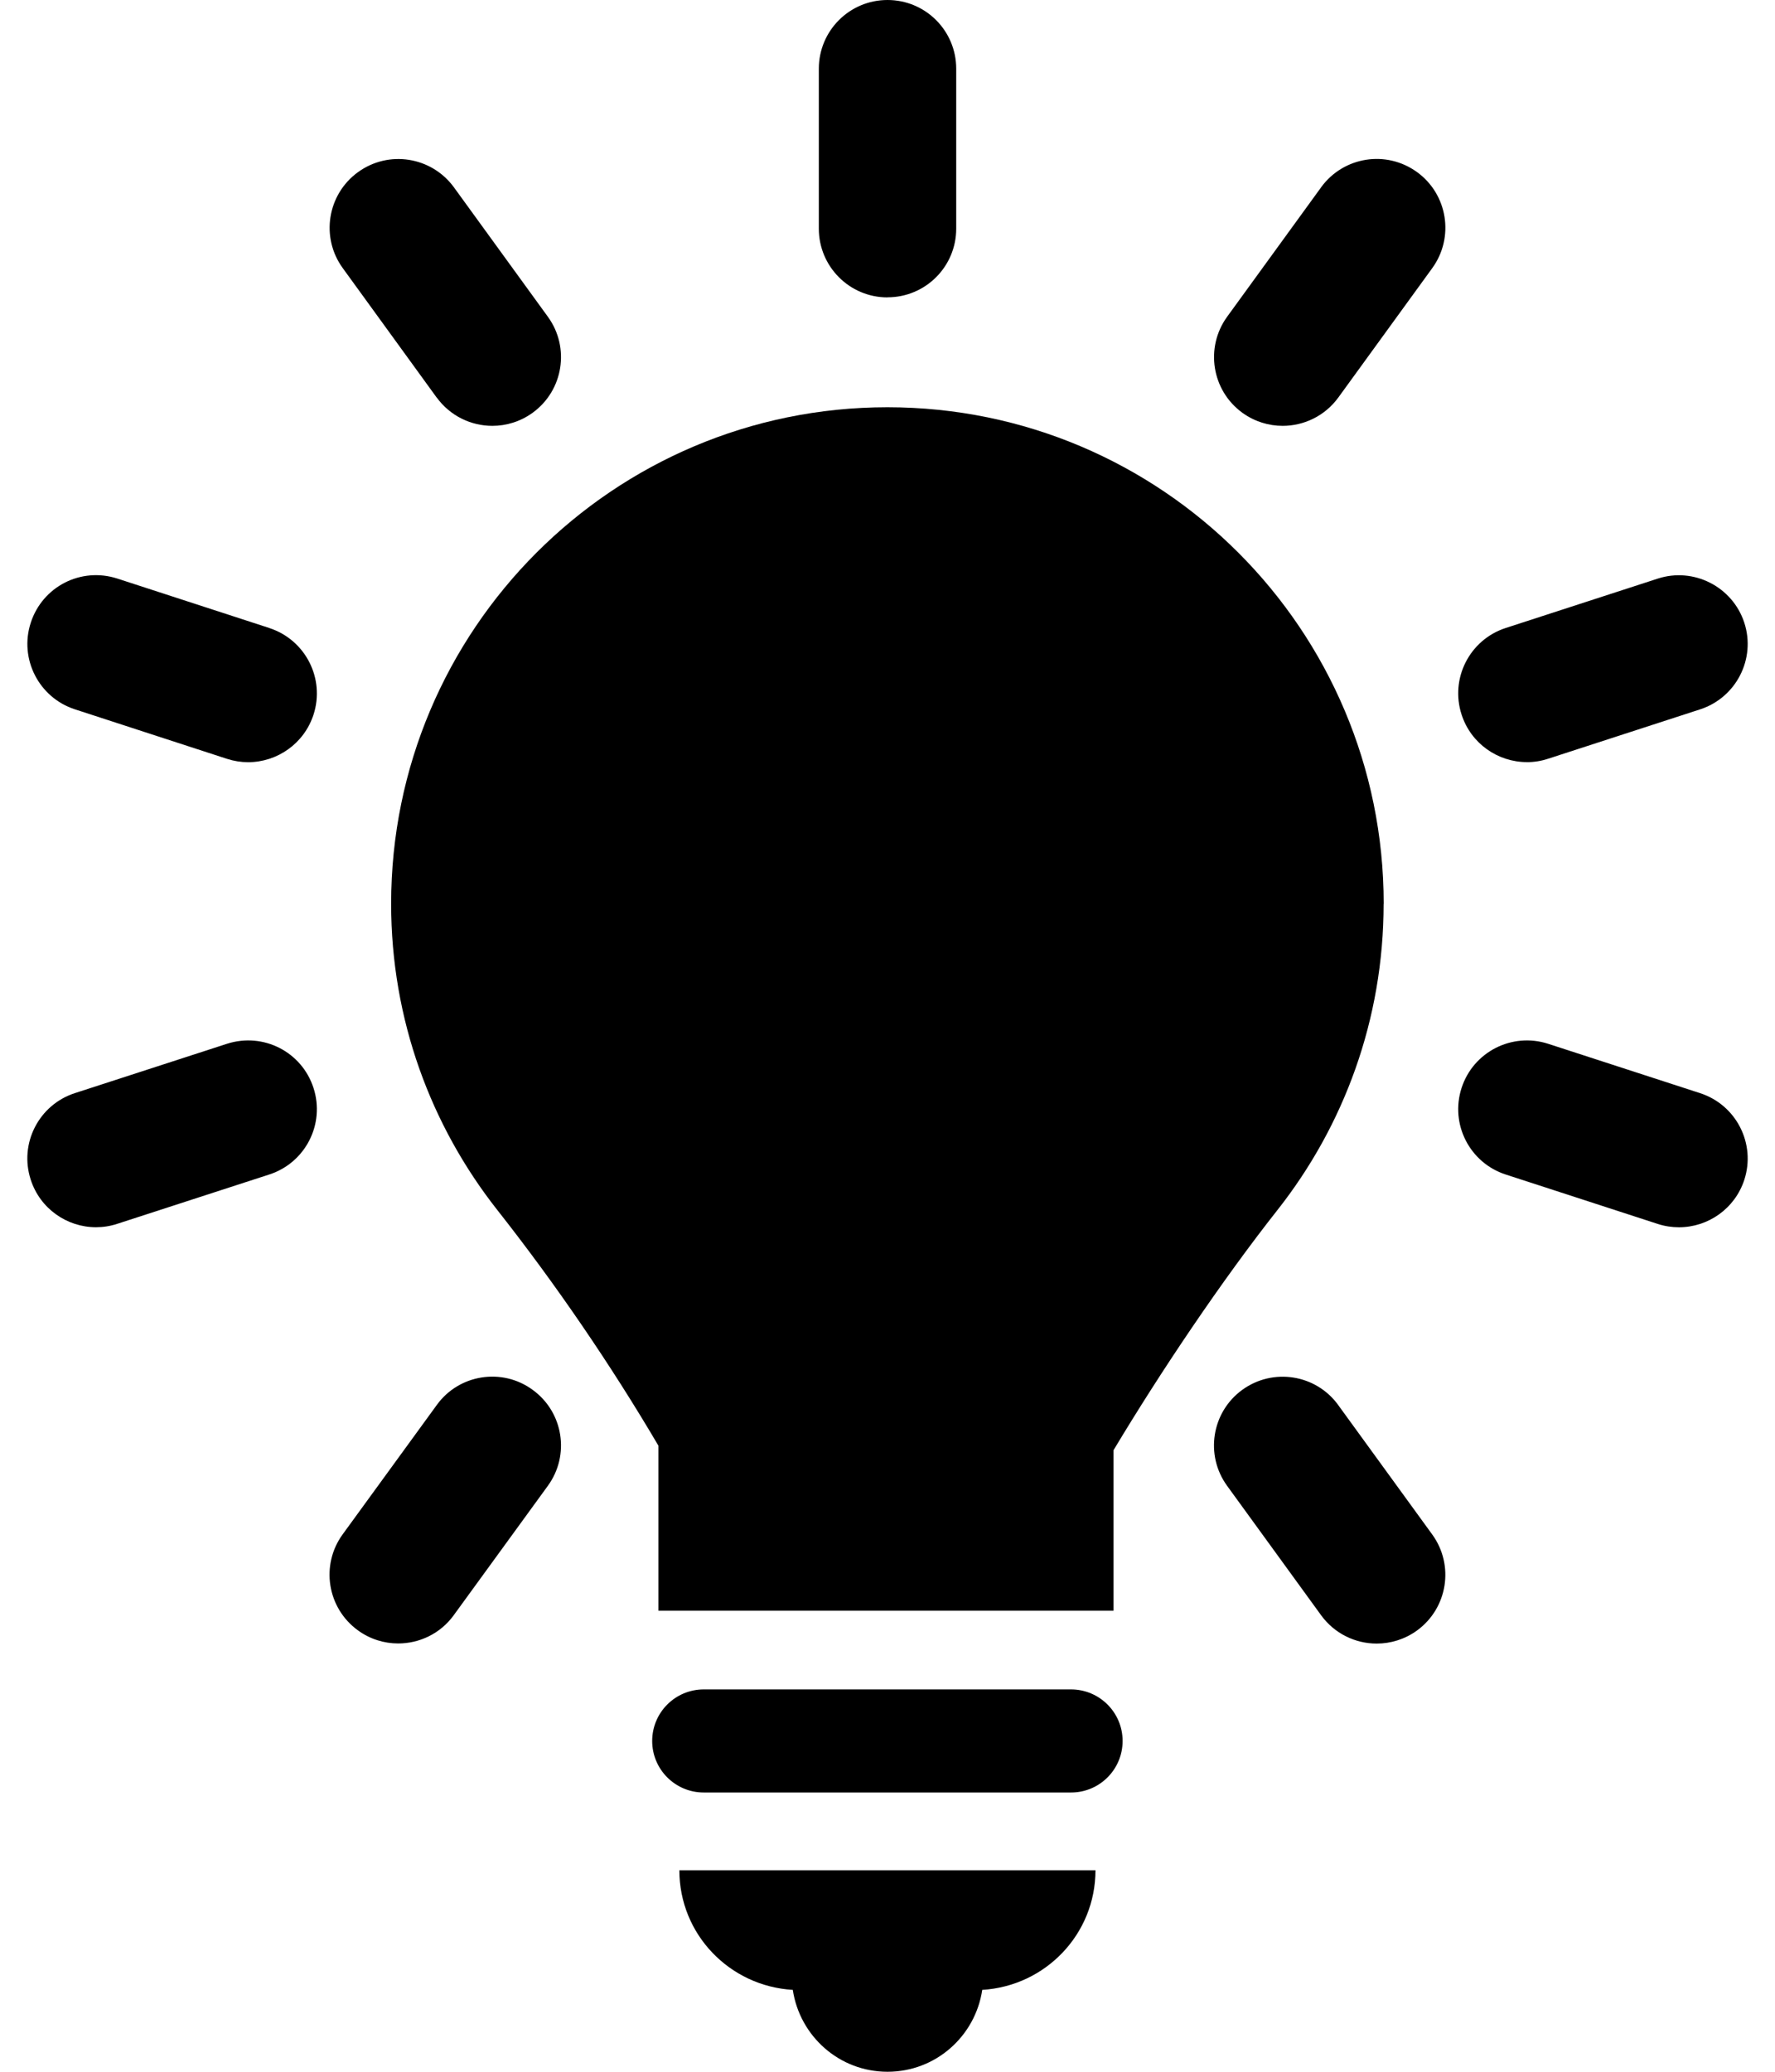 <svg width="42" height="49" viewBox="0 0 42 49" fill="none" xmlns="http://www.w3.org/2000/svg">
<path d="M25.344 39.957H16.651C15.978 39.957 15.432 40.503 15.432 41.176C15.432 41.85 15.978 42.395 16.651 42.395H25.344C26.017 42.395 26.563 41.85 26.563 41.176C26.563 40.503 26.016 39.957 25.344 39.957Z" fill="currentColor"/>
<path d="M18.759 47.063C18.924 48.158 19.859 49 21 49C22.142 49 23.078 48.158 23.242 47.063C24.734 46.975 25.921 45.748 25.921 44.234H16.075C16.075 45.749 17.264 46.976 18.759 47.063H18.759Z" fill="currentColor"/>
<path d="M21 7.032C21.9 7.032 22.626 6.305 22.626 5.407V1.626C22.626 0.727 21.9 0 21 0C20.101 0 19.375 0.727 19.375 1.626V5.408C19.375 6.305 20.102 7.034 21 7.034V7.032Z" fill="currentColor"/>
<path d="M10.333 9.401C10.652 9.839 11.147 10.072 11.651 10.072C11.981 10.072 12.315 9.971 12.604 9.762C13.33 9.235 13.492 8.219 12.964 7.492L10.742 4.432C10.213 3.706 9.198 3.543 8.47 4.072C7.745 4.598 7.582 5.615 8.11 6.341L10.332 9.402L10.333 9.401Z" fill="currentColor"/>
<path d="M31.665 33.231C31.138 32.505 30.122 32.344 29.394 32.872C28.669 33.399 28.508 34.416 29.036 35.142L31.26 38.203C31.578 38.64 32.073 38.873 32.576 38.873C32.907 38.873 33.241 38.772 33.53 38.563C34.255 38.035 34.417 37.019 33.889 36.292L31.665 33.232V33.231Z" fill="currentColor"/>
<path d="M6.375 14.854L2.777 13.684C1.914 13.405 1.005 13.874 0.728 14.728C0.45 15.58 0.917 16.498 1.771 16.776L5.369 17.947C5.537 18.001 5.705 18.027 5.871 18.027C6.557 18.027 7.193 17.591 7.418 16.904C7.696 16.051 7.228 15.133 6.375 14.855V14.854Z" fill="currentColor"/>
<path d="M40.229 25.855L36.632 24.687C35.777 24.411 34.861 24.877 34.584 25.731C34.306 26.585 34.774 27.502 35.628 27.779L39.226 28.948C39.393 29.002 39.561 29.027 39.727 29.027C40.413 29.027 41.05 28.59 41.274 27.904C41.551 27.05 41.084 26.133 40.229 25.855Z" fill="currentColor"/>
<path d="M5.37 24.687L1.771 25.854C0.917 26.131 0.449 27.048 0.727 27.901C0.949 28.589 1.587 29.026 2.272 29.026C2.438 29.026 2.608 29 2.775 28.945L6.373 27.778C7.227 27.501 7.696 26.585 7.418 25.731C7.141 24.877 6.231 24.411 5.37 24.687Z" fill="currentColor"/>
<path d="M36.13 18.026C36.297 18.026 36.465 18 36.632 17.945L40.229 16.777C41.083 16.499 41.551 15.582 41.274 14.729C40.995 13.875 40.075 13.409 39.226 13.685L35.628 14.853C34.774 15.13 34.306 16.048 34.584 16.901C34.807 17.589 35.444 18.025 36.13 18.025V18.026Z" fill="currentColor"/>
<path d="M10.335 33.23L8.109 36.288C7.58 37.014 7.741 38.031 8.468 38.559C8.756 38.769 9.09 38.87 9.421 38.87C9.925 38.87 10.421 38.638 10.737 38.201L12.963 35.142C13.492 34.416 13.331 33.399 12.604 32.872C11.881 32.341 10.859 32.503 10.335 33.23Z" fill="currentColor"/>
<path d="M31.259 4.432L29.036 7.492C28.51 8.219 28.671 9.235 29.396 9.762C29.685 9.971 30.02 10.072 30.35 10.072C30.853 10.072 31.349 9.839 31.668 9.401L33.891 6.34C34.417 5.614 34.256 4.597 33.531 4.071C32.8 3.541 31.788 3.704 31.259 4.431V4.432Z" fill="currentColor"/>
<path d="M32.741 21.376C32.741 14.89 27.484 9.632 20.998 9.632C14.513 9.632 9.255 14.89 9.255 21.376C9.255 24.111 10.196 26.624 11.767 28.618C13.145 30.366 14.45 32.274 15.58 34.194V38.094H26.349V34.298C27.469 32.43 28.916 30.28 30.226 28.62C31.799 26.626 32.739 24.113 32.739 21.377L32.741 21.376Z" fill="currentColor"/>
</svg>
